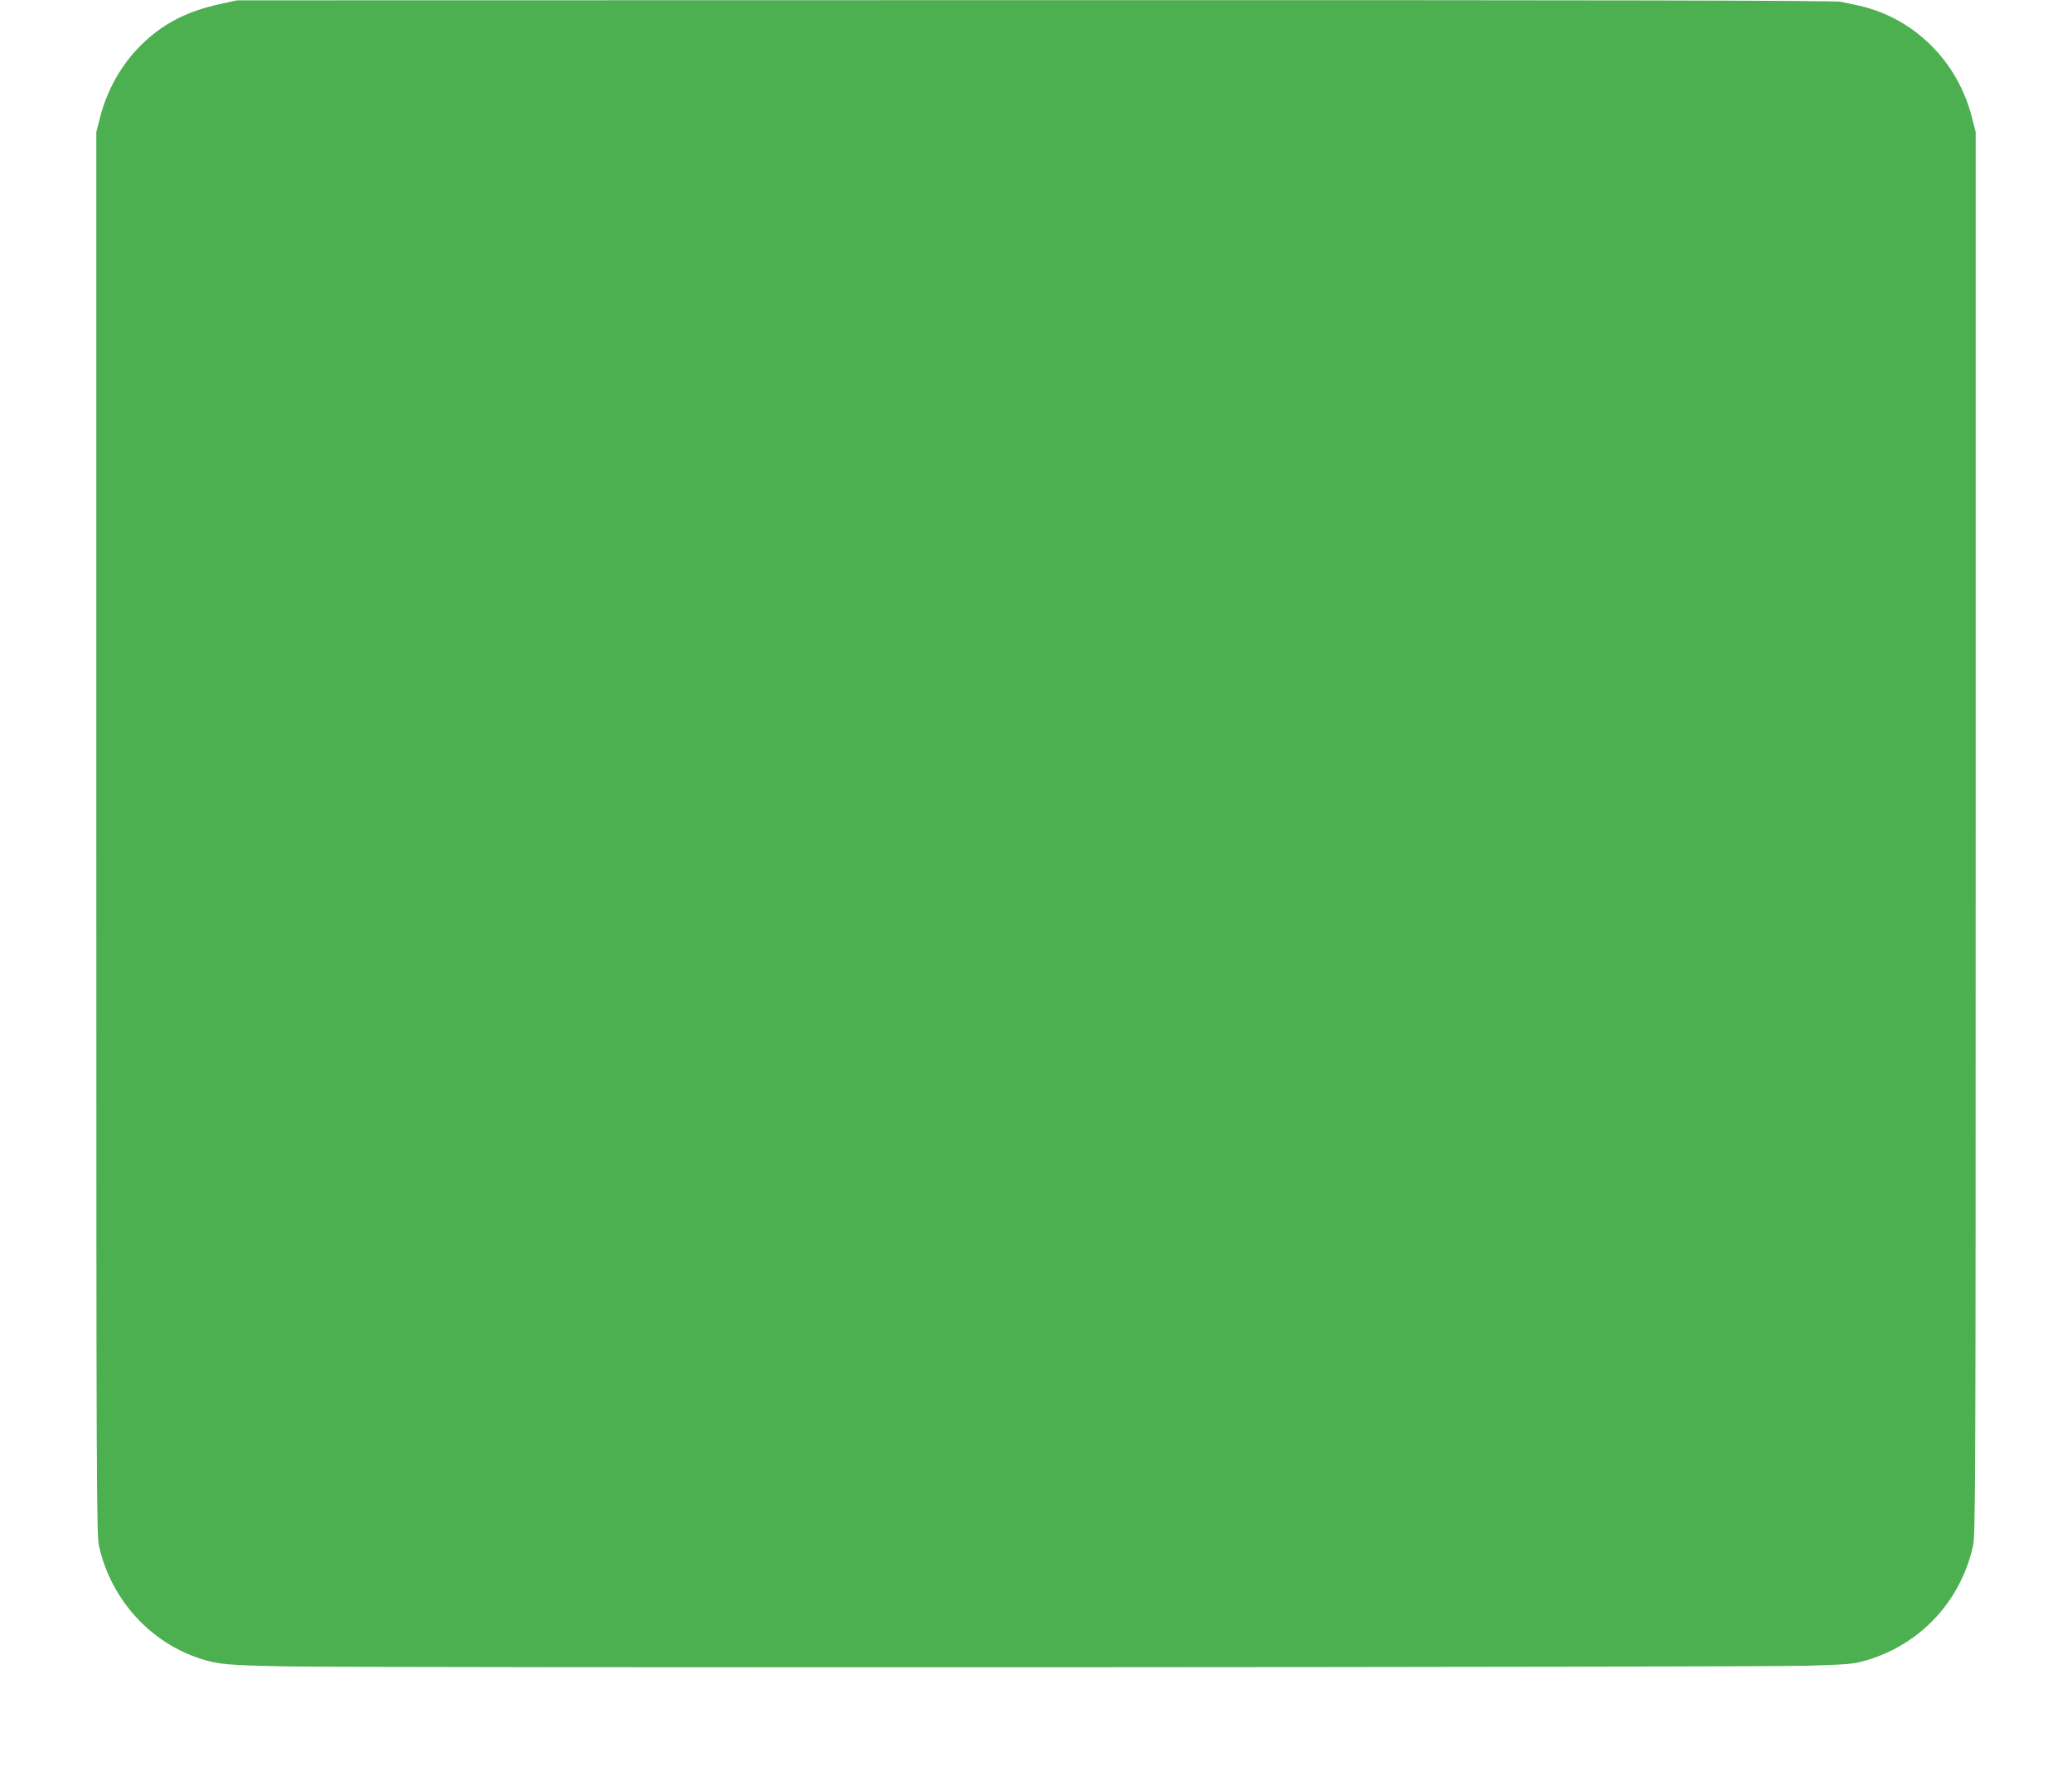 <?xml version="1.0" standalone="no"?>
<!DOCTYPE svg PUBLIC "-//W3C//DTD SVG 20010904//EN"
 "http://www.w3.org/TR/2001/REC-SVG-20010904/DTD/svg10.dtd">
<svg version="1.0" xmlns="http://www.w3.org/2000/svg"
 width="1280pt" height="1094pt" viewBox="0 0 1280 1094"
 preserveAspectRatio="xMidYMid meet">
<g transform="translate(0,1094) scale(0.1,-0.1)"
fill="#4caf50" stroke="none">
<path d="M1360 10915 c-205 -44 -355 -122 -488 -253 -121 -119 -211 -278 -254
-448 l-23 -89 0 -4330 c0 -4076 1 -4335 17 -4408 73 -327 316 -596 628 -695
107 -35 170 -40 520 -47 497 -10 9079 -6 9405 4 261 8 286 10 370 35 331 99
577 365 653 703 16 73 17 332 17 4408 l0 4330 -23 89 c-88 347 -355 612 -693
690 -35 8 -88 19 -117 25 -38 8 -1471 11 -4980 10 l-4927 -1 -105 -23z"/>
</g>
</svg>
